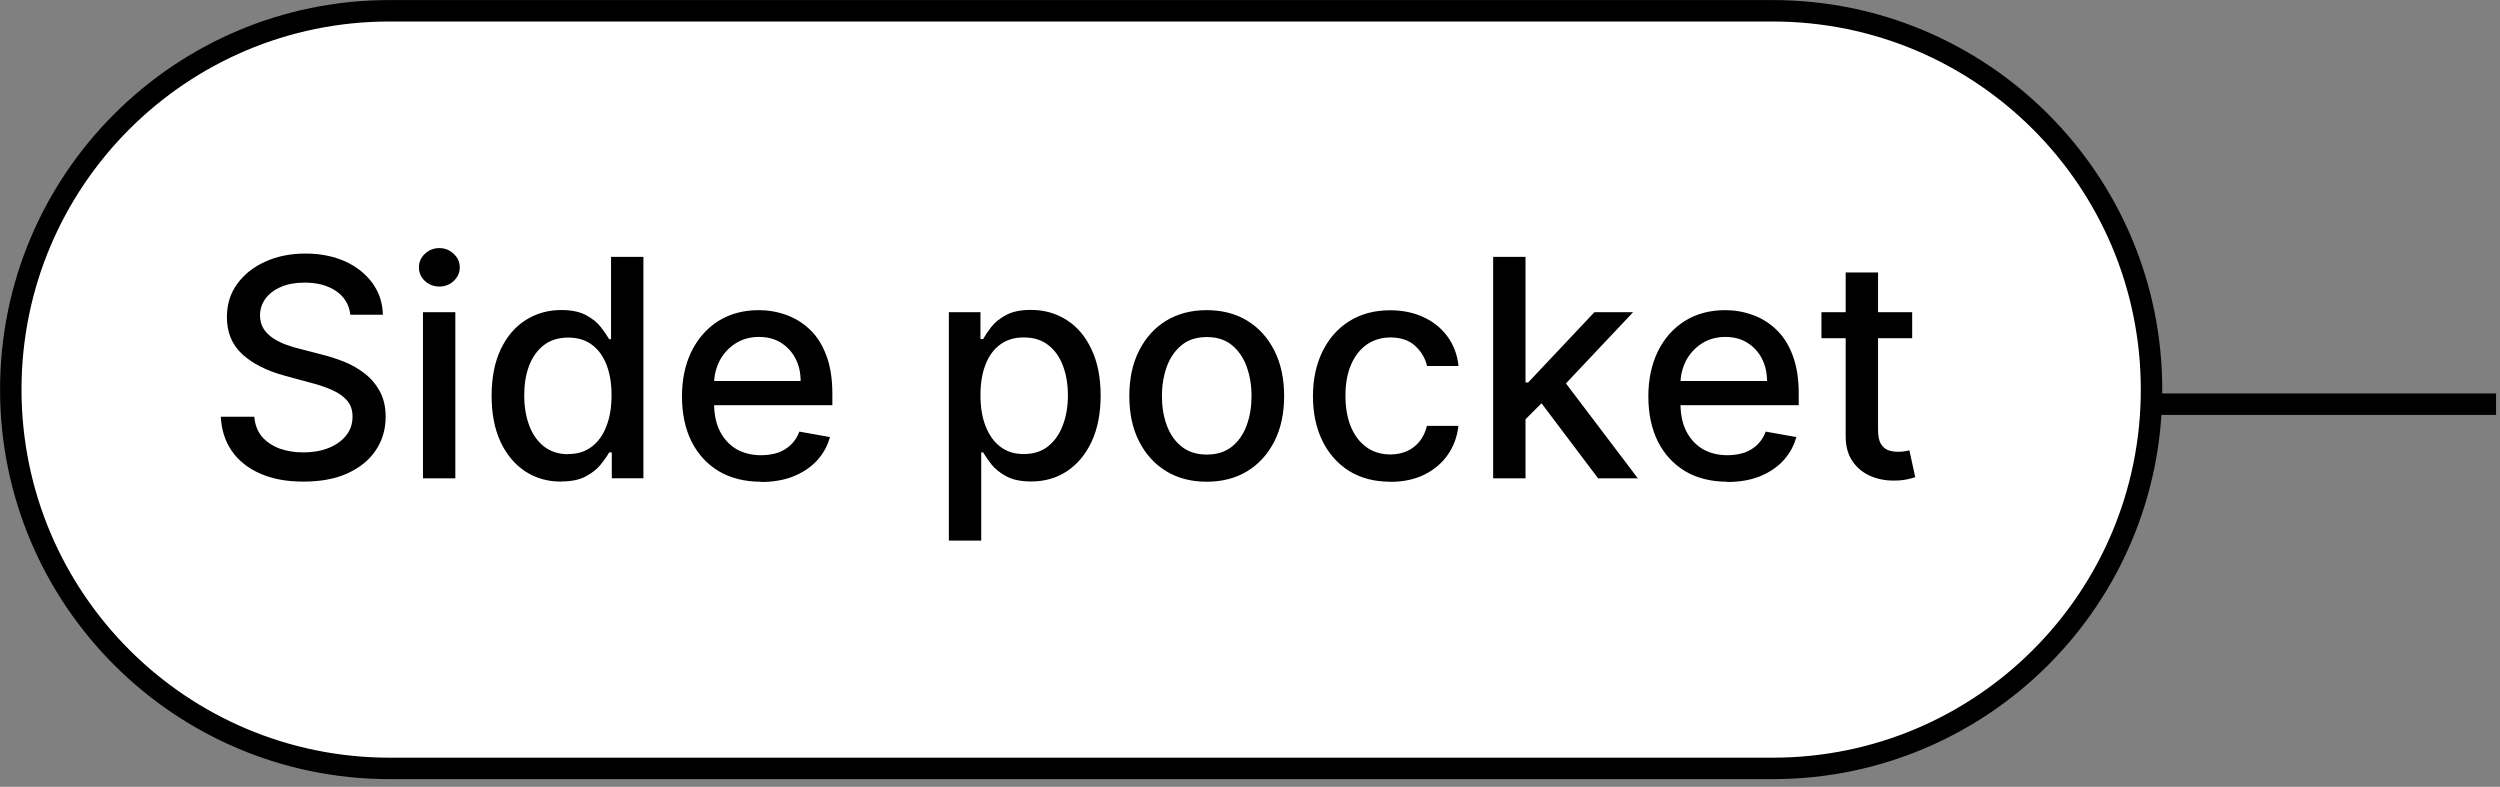 <svg viewBox="0 0 197 62" xmlns="http://www.w3.org/2000/svg" id="uuid-8370859a-efce-4a04-a285-e4aa69bf44c2"><rect x="0" y="0" width="197" height="62" fill="#808080" stroke="none"/><line stroke-width="1.69" stroke="#000" fill="none" y2="31.85" x2="196.69" y1="31.85" x1="158.69"></line><path stroke-width="1.69" stroke="#000" fill="#fff" d="M30.69.85h109c16.48,0,29.85,13.36,29.85,29.85h0c0,16.48-13.36,29.85-29.85,29.85H30.69C14.21,60.54.85,47.18.85,30.69h0C.85,14.21,14.21.85,30.69.85Z"></path><path d="M27.61,24.82c-.09-.81-.47-1.43-1.12-1.88-.66-.45-1.49-.67-2.49-.67-.72,0-1.34.11-1.86.34-.52.22-.93.53-1.22.92-.28.39-.43.83-.43,1.32,0,.41.1.77.29,1.07.2.3.46.55.78.76.32.2.67.37,1.04.5.37.13.72.24,1.07.32l1.7.44c.56.14,1.13.32,1.71.55.59.23,1.13.54,1.63.92.5.38.9.85,1.21,1.41.31.56.47,1.24.47,2.02,0,.99-.26,1.87-.77,2.63-.51.77-1.24,1.37-2.21,1.82-.96.44-2.12.66-3.49.66s-2.44-.21-3.39-.62c-.95-.41-1.7-1-2.24-1.76-.54-.77-.84-1.68-.89-2.73h2.64c.05.63.26,1.16.61,1.58.36.41.83.72,1.39.93.57.2,1.19.3,1.87.3.74,0,1.41-.12,1.99-.35.59-.24,1.05-.57,1.38-.99.34-.43.5-.92.5-1.49,0-.52-.15-.94-.44-1.27-.29-.33-.68-.6-1.18-.82-.49-.22-1.05-.41-1.68-.57l-2.06-.56c-1.4-.38-2.51-.94-3.32-1.68-.81-.74-1.22-1.72-1.22-2.93,0-1.01.27-1.88.82-2.63.55-.75,1.28-1.33,2.22-1.75.93-.42,1.98-.63,3.15-.63s2.22.21,3.13.62c.91.41,1.62.99,2.15,1.71.52.72.8,1.55.82,2.49h-2.54ZM33.33,37.69v-13.09h2.55v13.09h-2.55ZM34.62,22.58c-.44,0-.82-.15-1.14-.44-.31-.3-.47-.66-.47-1.07s.16-.78.47-1.07c.32-.3.7-.45,1.14-.45s.82.15,1.13.45c.32.3.48.65.48,1.07s-.16.77-.48,1.07c-.31.3-.69.44-1.13.44ZM44.21,37.95c-1.06,0-2-.27-2.83-.81-.82-.55-1.47-1.32-1.94-2.33-.47-1.01-.7-2.22-.7-3.64s.24-2.62.71-3.63c.48-1.01,1.13-1.78,1.96-2.31.83-.53,1.77-.8,2.82-.8.81,0,1.47.14,1.96.41.5.27.89.58,1.16.94.28.36.49.67.65.95h.15v-6.49h2.55v17.45h-2.49v-2.04h-.21c-.15.28-.38.6-.66.95-.28.36-.68.67-1.18.94-.5.27-1.15.4-1.94.4ZM44.77,35.78c.73,0,1.35-.19,1.86-.58.51-.39.9-.93,1.16-1.63.27-.69.4-1.5.4-2.42s-.13-1.7-.39-2.39c-.26-.68-.64-1.21-1.15-1.59-.51-.38-1.13-.57-1.88-.57s-1.41.2-1.92.6c-.51.4-.9.94-1.16,1.63-.26.69-.38,1.46-.38,2.33s.13,1.66.39,2.36c.26.7.65,1.25,1.16,1.66.52.4,1.15.61,1.91.61ZM59.97,37.96c-1.29,0-2.4-.28-3.33-.83-.93-.56-1.64-1.34-2.15-2.34-.5-1.01-.75-2.2-.75-3.55s.25-2.52.75-3.55c.51-1.02,1.21-1.82,2.11-2.39.91-.57,1.97-.86,3.19-.86.74,0,1.45.12,2.15.37.69.24,1.32.63,1.87,1.15.55.52.99,1.2,1.3,2.04.32.83.48,1.84.48,3.03v.9h-10.41v-1.91h7.91c0-.67-.14-1.26-.41-1.78-.27-.52-.66-.93-1.15-1.24-.49-.3-1.06-.45-1.72-.45-.72,0-1.34.18-1.88.53-.53.35-.94.8-1.23,1.36-.28.56-.43,1.16-.43,1.82v1.49c0,.88.15,1.62.46,2.23.31.61.75,1.08,1.3,1.41.56.32,1.21.48,1.95.48.48,0,.92-.07,1.32-.2.4-.14.74-.35,1.03-.63.29-.28.51-.62.66-1.03l2.41.43c-.19.71-.54,1.33-1.04,1.87-.49.53-1.12.94-1.87,1.24-.74.29-1.59.43-2.55.43ZM74.77,42.6v-18h2.49v2.12h.21c.15-.27.36-.59.64-.95.28-.36.66-.67,1.16-.94.49-.27,1.15-.41,1.96-.41,1.06,0,2,.27,2.83.8.83.53,1.48,1.3,1.95,2.31.48,1.01.72,2.22.72,3.63s-.24,2.63-.71,3.64c-.47,1.01-1.12,1.78-1.94,2.33-.82.54-1.76.81-2.82.81-.8,0-1.45-.13-1.95-.4-.5-.27-.89-.58-1.18-.94-.28-.36-.5-.68-.66-.95h-.15v6.95h-2.55ZM77.26,31.15c0,.92.13,1.73.4,2.42.27.69.65,1.24,1.16,1.63.51.39,1.12.58,1.86.58s1.4-.2,1.91-.61c.51-.41.9-.96,1.16-1.66.27-.7.4-1.49.4-2.36s-.13-1.64-.39-2.33c-.26-.69-.64-1.23-1.16-1.63-.51-.4-1.15-.6-1.92-.6s-1.36.19-1.88.57c-.51.38-.89.91-1.15,1.59-.26.68-.39,1.48-.39,2.39ZM95.09,37.96c-1.23,0-2.3-.28-3.21-.84-.91-.56-1.62-1.35-2.13-2.36-.51-1.01-.76-2.19-.76-3.55s.25-2.55.76-3.56c.51-1.02,1.22-1.81,2.13-2.37.91-.56,1.99-.84,3.21-.84s2.3.28,3.21.84c.91.56,1.62,1.35,2.13,2.37.51,1.02.76,2.2.76,3.56s-.25,2.53-.76,3.55c-.51,1.01-1.22,1.8-2.13,2.36-.91.56-1.99.84-3.21.84ZM95.1,35.82c.8,0,1.45-.21,1.98-.63.52-.42.91-.98,1.16-1.68.26-.7.38-1.47.38-2.31s-.13-1.6-.38-2.3c-.25-.7-.64-1.27-1.16-1.7-.52-.43-1.18-.64-1.98-.64s-1.47.21-1.99.64c-.52.43-.91.99-1.17,1.7-.25.7-.38,1.47-.38,2.3s.12,1.61.38,2.31c.26.7.64,1.26,1.17,1.68.53.42,1.19.63,1.99.63ZM109.56,37.96c-1.27,0-2.36-.29-3.27-.86-.91-.58-1.61-1.38-2.1-2.39-.49-1.02-.73-2.18-.73-3.49s.25-2.5.75-3.52c.5-1.02,1.2-1.82,2.11-2.39.91-.57,1.98-.86,3.21-.86.99,0,1.88.18,2.66.55.78.36,1.41.88,1.88,1.53.48.66.77,1.43.86,2.31h-2.48c-.14-.61-.45-1.14-.94-1.59-.48-.44-1.13-.66-1.94-.66-.71,0-1.33.19-1.87.56-.53.37-.94.9-1.24,1.59-.29.68-.44,1.49-.44,2.42s.14,1.78.43,2.47c.29.69.7,1.23,1.23,1.61.53.38,1.16.57,1.88.57.48,0,.92-.09,1.31-.26.4-.18.73-.44,1-.78.27-.34.46-.74.57-1.21h2.48c-.09.85-.37,1.6-.83,2.27-.46.66-1.08,1.19-1.85,1.57-.77.38-1.67.57-2.7.57ZM120,33.25l-.02-3.11h.44l5.22-5.54h3.05l-5.95,6.31h-.4l-2.34,2.34ZM117.66,37.69v-17.45h2.55v17.45h-2.55ZM125.93,37.69l-4.69-6.22,1.76-1.78,6.06,8h-3.13ZM136.12,37.96c-1.29,0-2.4-.28-3.33-.83-.93-.56-1.64-1.34-2.15-2.34-.5-1.01-.75-2.2-.75-3.55s.25-2.52.75-3.55c.5-1.02,1.21-1.82,2.11-2.39.91-.57,1.97-.86,3.19-.86.74,0,1.45.12,2.15.37.69.24,1.32.63,1.87,1.15.55.52.99,1.2,1.3,2.04.32.83.48,1.84.48,3.03v.9h-10.41v-1.91h7.91c0-.67-.14-1.26-.41-1.78-.27-.52-.66-.93-1.15-1.24-.49-.3-1.06-.45-1.72-.45-.72,0-1.34.18-1.88.53-.53.35-.94.8-1.23,1.36-.28.56-.43,1.16-.43,1.82v1.49c0,.88.15,1.62.46,2.23.31.61.75,1.08,1.3,1.41.56.32,1.21.48,1.95.48.48,0,.92-.07,1.32-.2.4-.14.74-.35,1.03-.63.29-.28.51-.62.66-1.03l2.41.43c-.19.71-.54,1.33-1.04,1.87-.49.53-1.12.94-1.87,1.24-.74.29-1.59.43-2.55.43ZM150.68,24.6v2.05h-7.15v-2.05h7.15ZM145.44,21.47h2.55v12.38c0,.49.07.87.22,1.12.15.24.34.41.57.5.24.09.5.13.78.13.21,0,.38-.01.54-.04.15-.03.27-.05.36-.07l.46,2.11c-.15.06-.36.11-.63.17-.27.06-.61.1-1.02.1-.67.01-1.3-.11-1.88-.36-.58-.25-1.05-.64-1.41-1.16-.36-.52-.54-1.18-.54-1.97v-12.91Z"></path></svg>